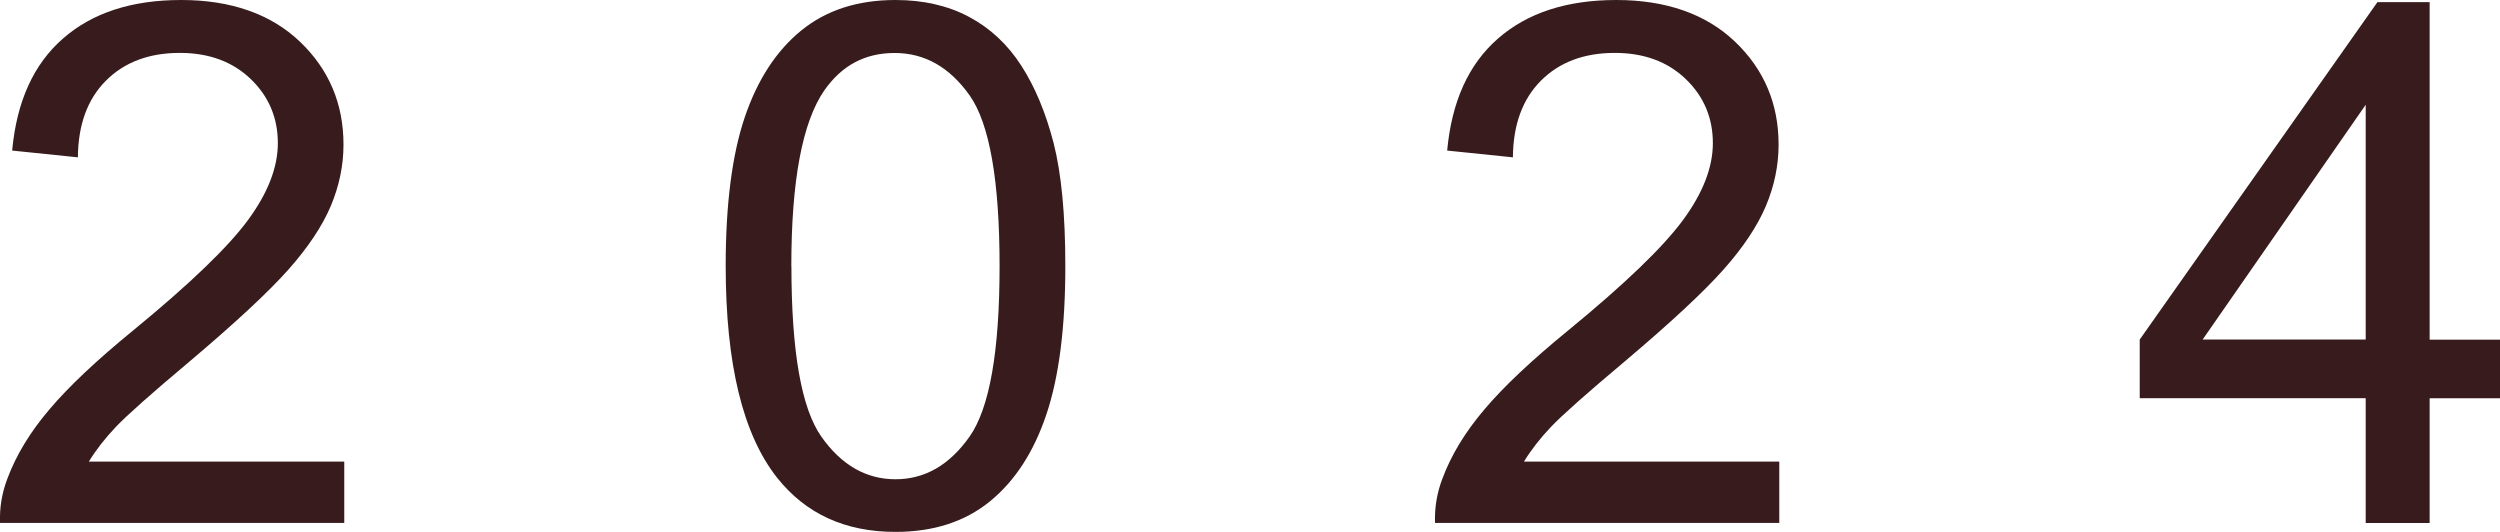 <?xml version="1.0" encoding="UTF-8"?>
<svg xmlns="http://www.w3.org/2000/svg" id="Laag_2" data-name="Laag 2" viewBox="0 0 292.07 62.13" width="292.07" height="62.13" x="0" y="0">
  <defs>
    <style>
      .cls-1 {
        fill: #381c1d;
      }
    </style>
  </defs>
  <g id="Laag_1-2" data-name="Laag 1">
    <g>
      <path class="cls-1" d="M40.22,53.91v7.18H0c-.06-1.8.23-3.53.87-5.19,1.02-2.74,2.66-5.44,4.92-8.09,2.25-2.66,5.51-5.73,9.77-9.21,6.61-5.42,11.08-9.72,13.41-12.89s3.49-6.16,3.49-8.99c0-2.96-1.06-5.46-3.17-7.49-2.12-2.03-4.88-3.05-8.28-3.05-3.6,0-6.47,1.08-8.63,3.24s-3.25,5.15-3.28,8.96l-7.68-.79c.53-5.73,2.5-10.09,5.94-13.09C10.78,1.5,15.39,0,21.17,0s10.46,1.62,13.86,4.86c3.4,3.24,5.1,7.25,5.1,12.04,0,2.43-.5,4.83-1.49,7.18-1,2.35-2.65,4.83-4.96,7.43-2.31,2.6-6.15,6.17-11.52,10.71-4.48,3.76-7.36,6.32-8.63,7.66-1.27,1.34-2.32,2.69-3.15,4.05h29.84Z"/>
      <path class="cls-1" d="M84.78,31.09c0-7.19.74-12.98,2.22-17.37,1.48-4.38,3.68-7.77,6.6-10.15,2.92-2.38,6.59-3.57,11.02-3.57,3.26,0,6.13.66,8.59,1.97,2.46,1.31,4.5,3.21,6.1,5.69,1.6,2.48,2.86,5.49,3.78,9.05.91,3.56,1.37,8.35,1.37,14.38,0,7.14-.73,12.9-2.2,17.29-1.47,4.39-3.66,7.78-6.58,10.17-2.92,2.39-6.61,3.59-11.06,3.59-5.87,0-10.47-2.1-13.82-6.31-4.01-5.06-6.02-13.31-6.02-24.74ZM92.46,31.09c0,9.99,1.17,16.64,3.51,19.94,2.34,3.31,5.22,4.96,8.65,4.96s6.31-1.66,8.65-4.98c2.34-3.32,3.51-9.96,3.51-19.92s-1.17-16.67-3.51-19.96c-2.34-3.29-5.25-4.94-8.74-4.94s-6.17,1.45-8.22,4.36c-2.57,3.71-3.86,10.56-3.86,20.54Z"/>
      <path class="cls-1" d="M207.87,53.91v7.18h-40.22c-.06-1.8.23-3.53.87-5.19,1.02-2.74,2.66-5.44,4.92-8.09,2.25-2.66,5.51-5.73,9.77-9.21,6.61-5.42,11.08-9.72,13.41-12.89s3.49-6.16,3.49-8.99c0-2.96-1.06-5.46-3.17-7.49-2.12-2.03-4.88-3.05-8.28-3.05-3.6,0-6.47,1.08-8.63,3.24s-3.25,5.15-3.28,8.96l-7.68-.79c.53-5.73,2.5-10.09,5.94-13.09,3.43-3,8.04-4.5,13.82-4.5s10.46,1.62,13.86,4.86c3.4,3.24,5.1,7.25,5.1,12.04,0,2.43-.5,4.83-1.49,7.18-1,2.35-2.65,4.83-4.96,7.43-2.31,2.6-6.15,6.17-11.52,10.71-4.48,3.76-7.36,6.32-8.63,7.66-1.27,1.34-2.32,2.69-3.15,4.05h29.84Z"/>
      <path class="cls-1" d="M276.38,61.09v-14.57h-26.4v-6.85L277.75.25h6.1v39.43h8.22v6.85h-8.22v14.57h-7.47ZM276.38,39.68V12.24l-19.05,27.43h19.05Z"/>
    </g>
  </g>
</svg>
